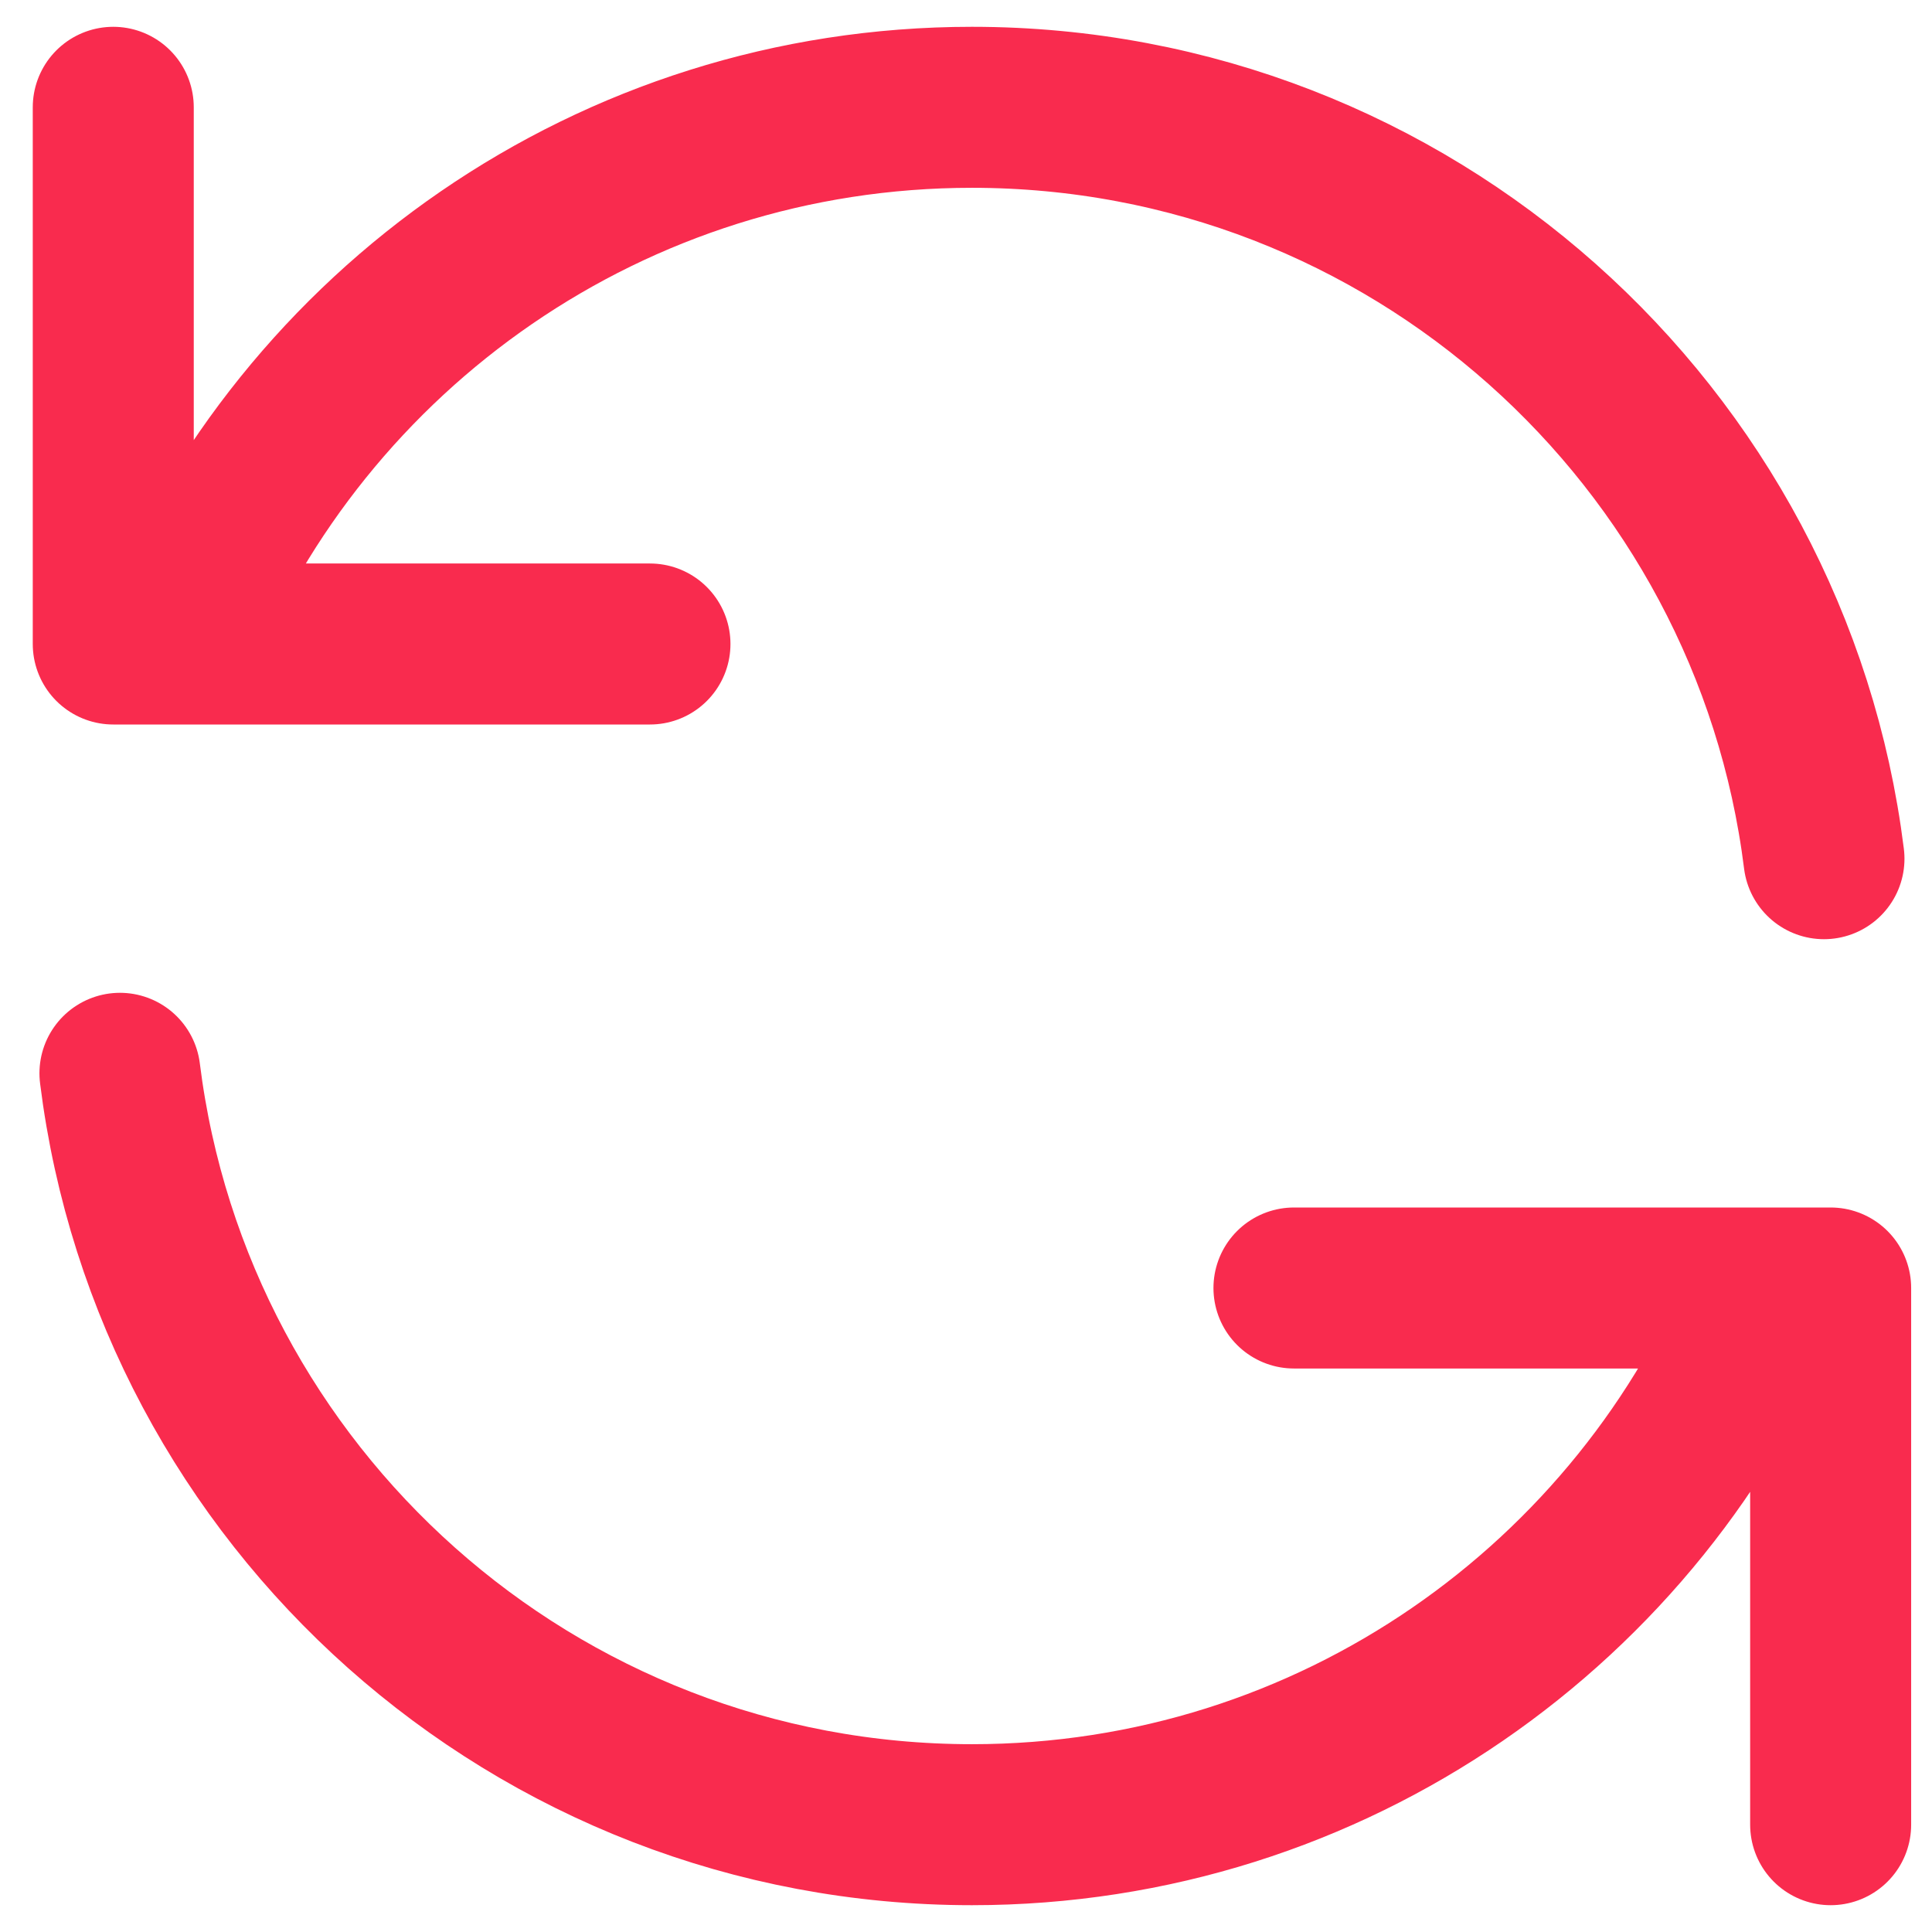 <svg width="24" height="24" viewBox="0 0 24 24" fill="none" xmlns="http://www.w3.org/2000/svg">
<path d="M1.407 1.333V8H2.183M22.658 10.667C22.002 5.405 17.513 1.333 12.074 1.333C7.597 1.333 3.765 4.091 2.183 8M2.183 8H8.074M22.741 22.667V16H21.965M21.965 16C20.383 19.909 16.55 22.667 12.074 22.667C6.634 22.667 2.146 18.595 1.49 13.333M21.965 16H16.074" stroke="#F92B4E" stroke-width="2" stroke-linecap="round" stroke-linejoin="round"/>
</svg>
